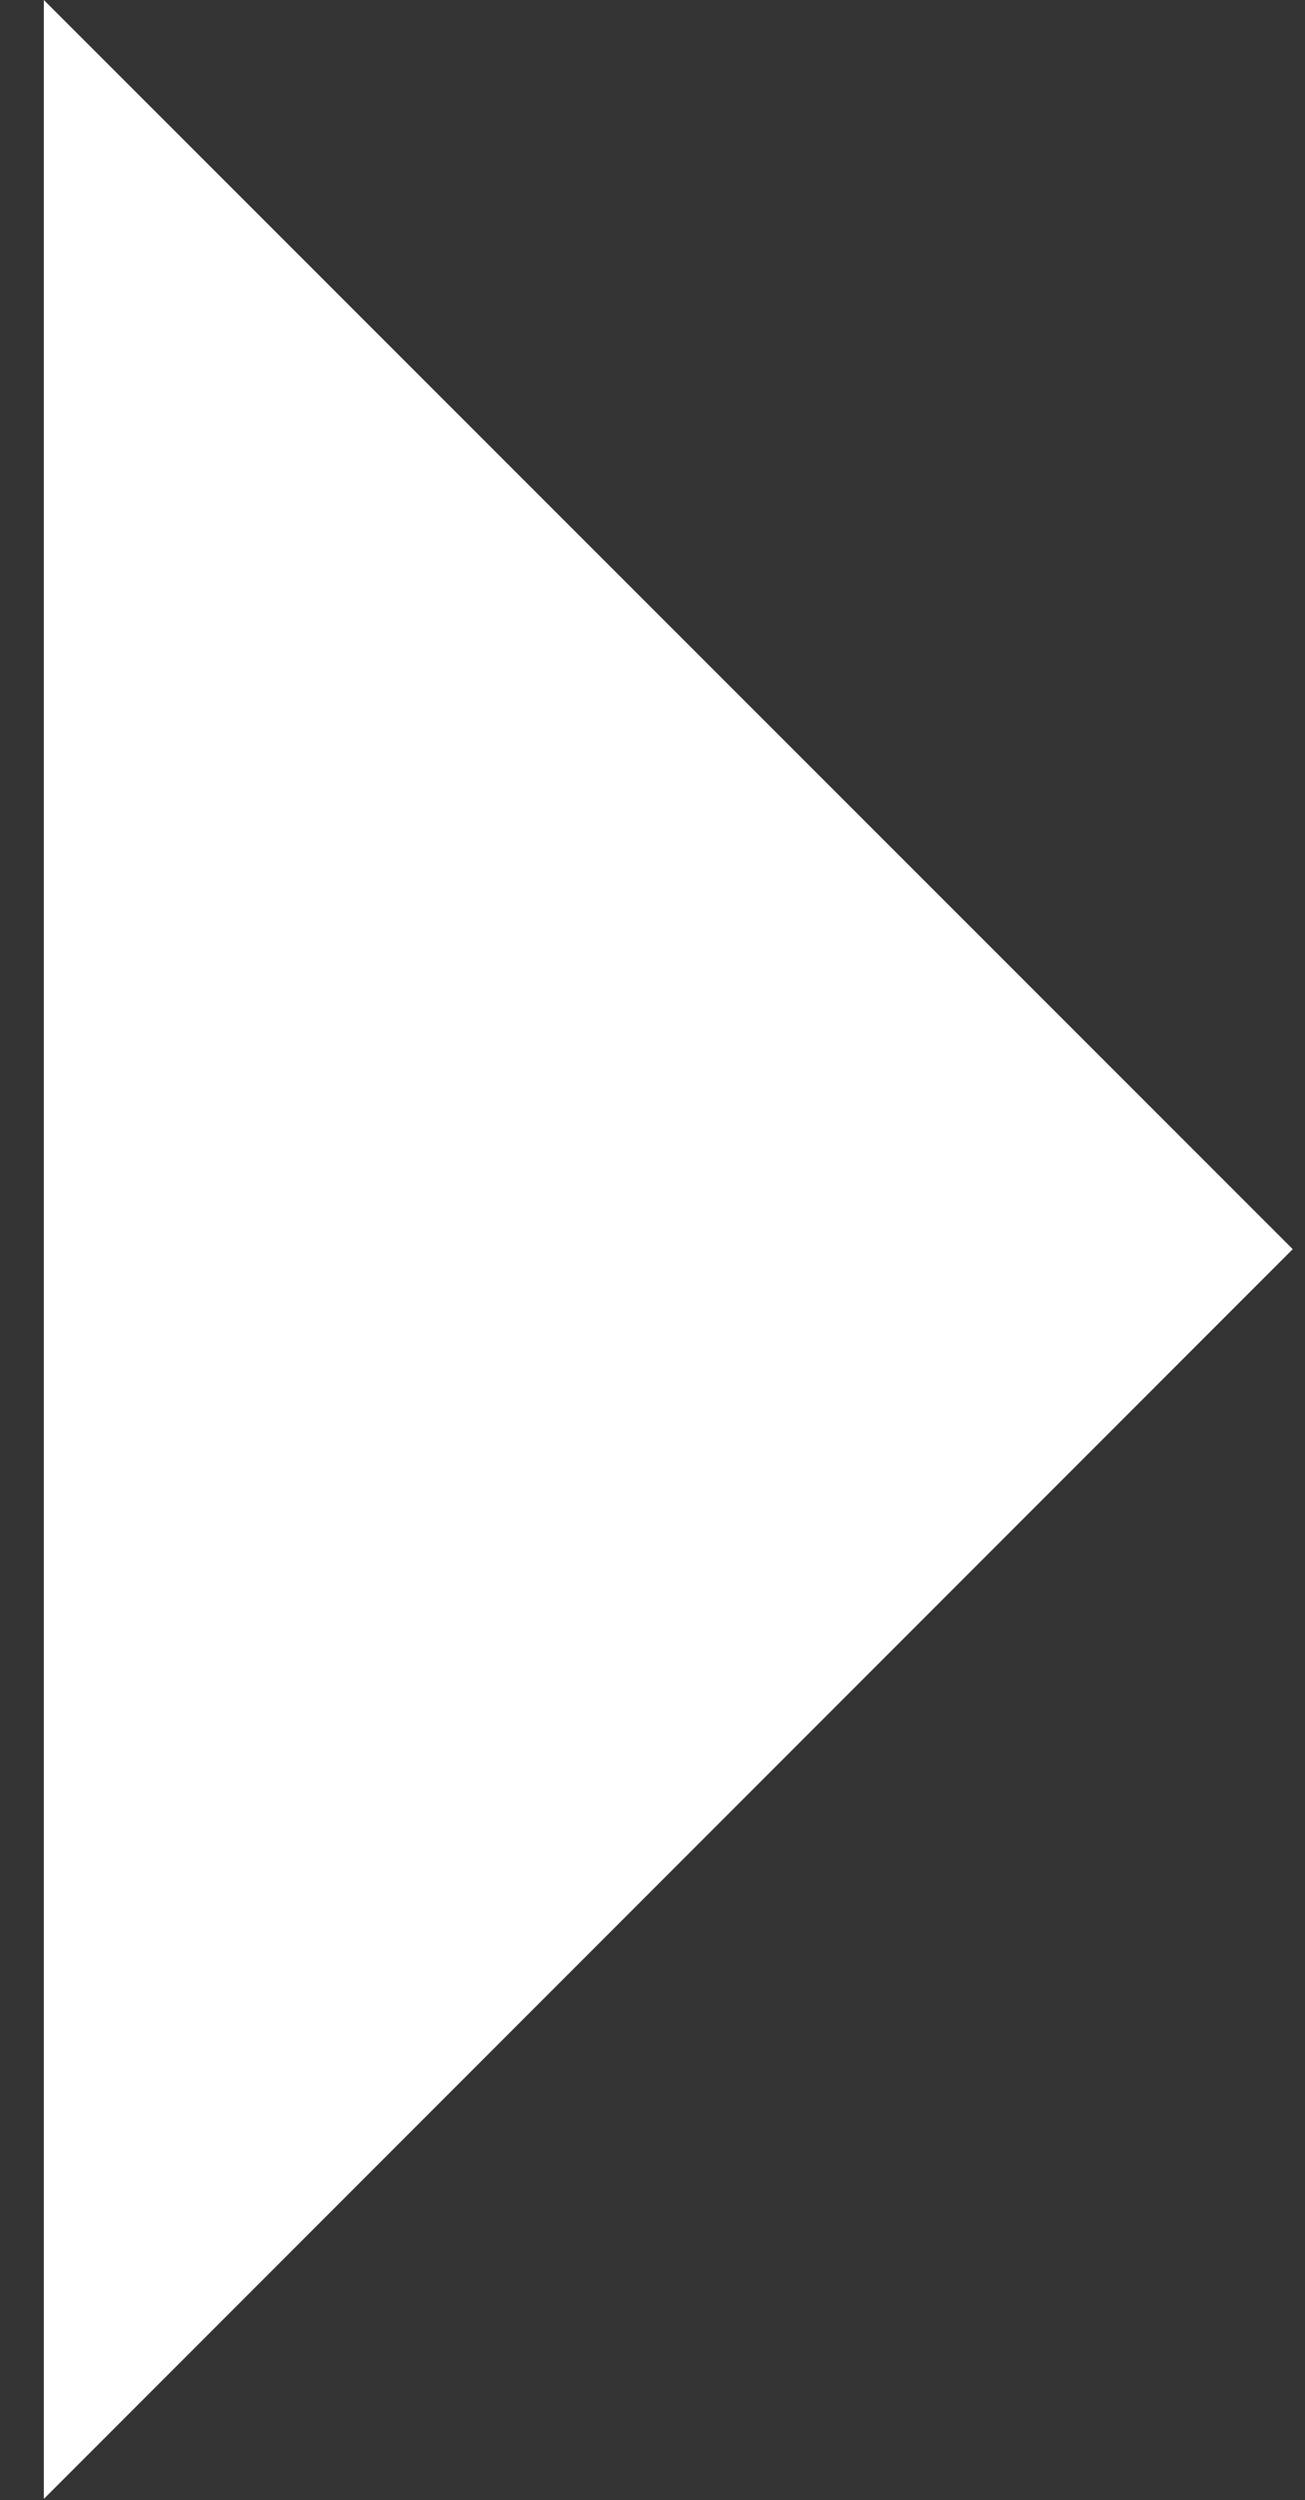 <svg xmlns="http://www.w3.org/2000/svg" viewBox="0 0 22.33 42.75"><rect x="0" y="0" width="22.33" height="42.75" fill="#333333" stroke="none"/><defs><style>.cls-1{fill:#fff;}</style></defs><title>play3</title><g id="&#x5716;&#x5C64;_1" data-name="&#x5716;&#x5C64; 1"><polygon class="cls-1" points="0.75 42.73 0.75 0 22.12 21.36 0.75 42.73"></polygon></g></svg>
